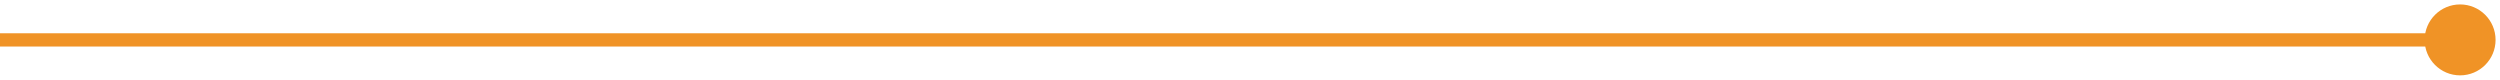 <?xml version="1.0" encoding="UTF-8"?> <svg xmlns="http://www.w3.org/2000/svg" width="188" height="6" viewBox="0 0 188 6" fill="none"><path d="M182.333 3C182.333 4.473 183.527 5.667 185 5.667C186.473 5.667 187.667 4.473 187.667 3C187.667 1.527 186.473 0.333 185 0.333C183.527 0.333 182.333 1.527 182.333 3ZM0 3.5H153.218V2.5H0L0 3.5ZM153.218 3.5H185V2.5H153.218V3.5Z" fill="#F09326"></path></svg> 